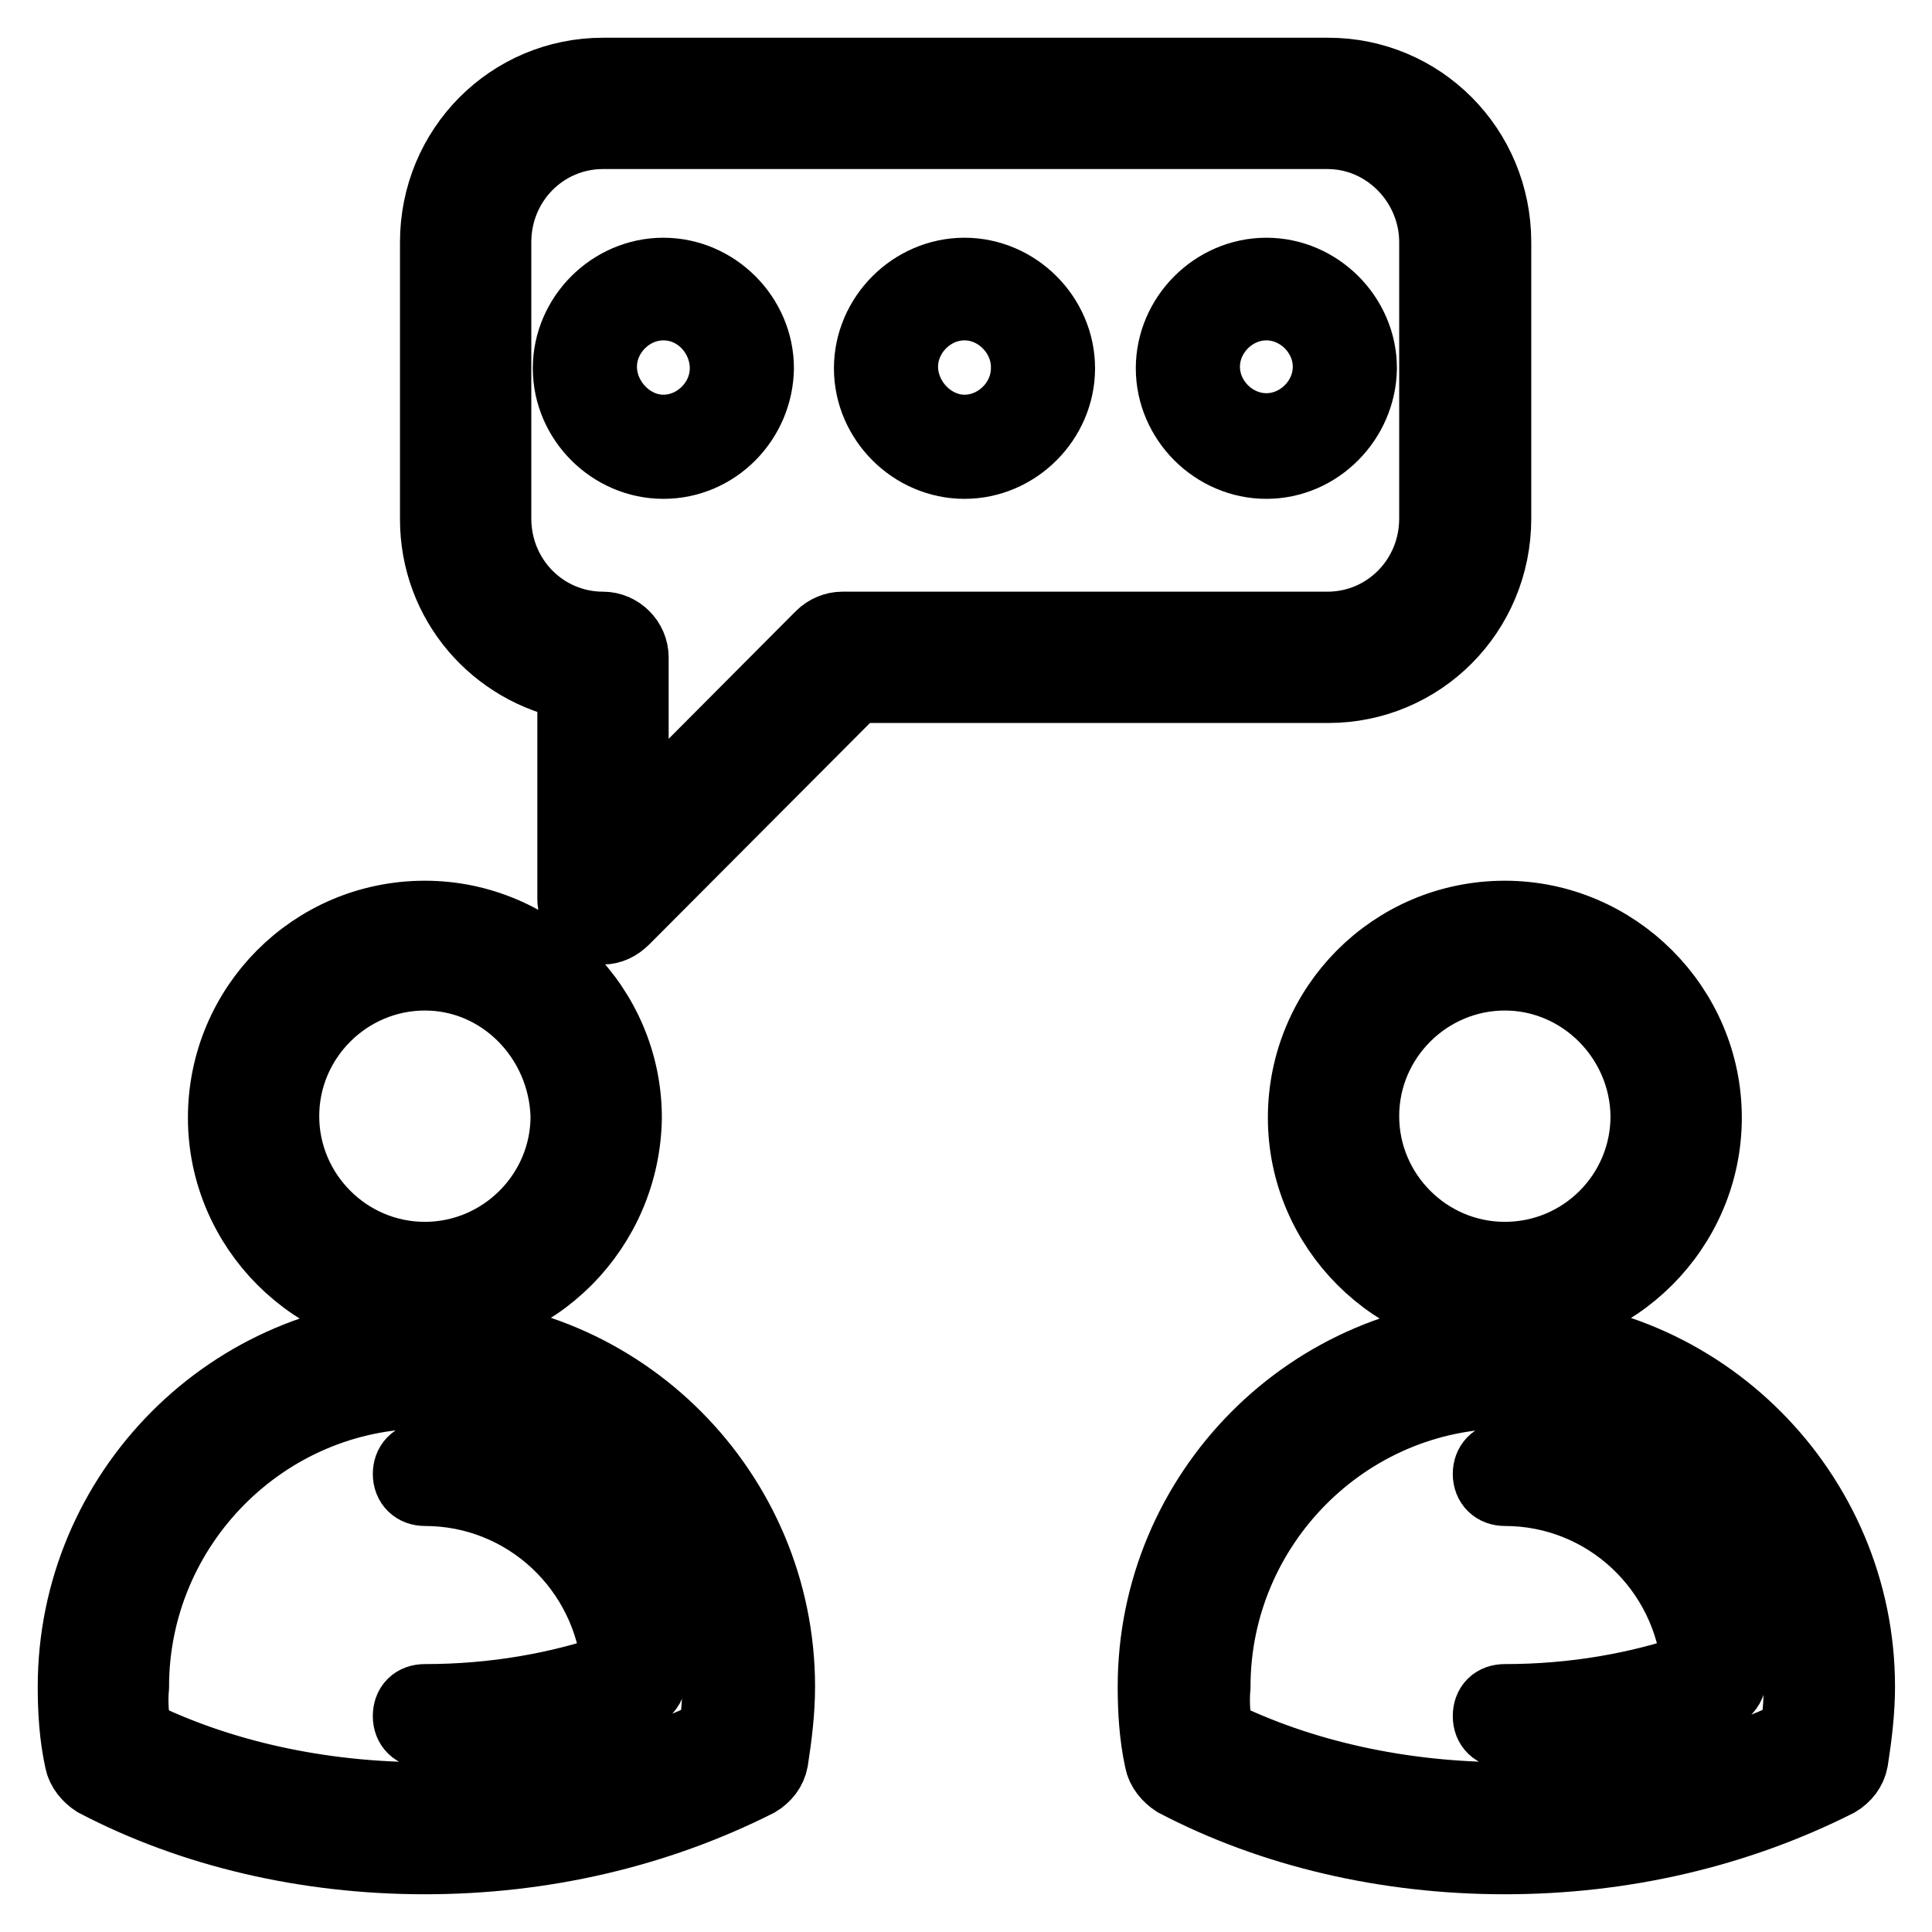 <?xml version="1.0" encoding="utf-8"?>
<!-- Svg Vector Icons : http://www.onlinewebfonts.com/icon -->
<!DOCTYPE svg PUBLIC "-//W3C//DTD SVG 1.1//EN" "http://www.w3.org/Graphics/SVG/1.1/DTD/svg11.dtd">
<svg version="1.1" xmlns="http://www.w3.org/2000/svg" xmlns:xlink="http://www.w3.org/1999/xlink" x="0px" y="0px" viewBox="0 0 256 256" enable-background="new 0 0 256 256" xml:space="preserve">
<g> <path stroke-width="10" fill-opacity="0" stroke="#000000"  d="M56.3,246c-15.6,0-30.7-3.5-43.5-10.2c-0.9-0.6-1.7-1.5-1.9-2.6c-0.7-3.2-0.9-6.5-0.9-9.7 c0-25.6,20.8-46.6,46.5-46.6s46.5,21,46.5,46.6c0,3.2-0.4,6.5-0.9,9.7c-0.2,1.1-0.9,2-1.9,2.6C86.9,242.5,71.9,246,56.3,246z  M17.8,230c11.3,5.6,24.7,8.5,38.5,8.5s26.9-3,38.5-8.5c0.4-2,0.6-4.3,0.6-6.5c0-21.6-17.5-39.2-39-39.2s-39,17.7-39,39.2 C17.2,225.7,17.4,227.8,17.8,230z M56.3,229.3c-1.1,0-1.9-0.7-1.9-1.9s0.7-1.9,1.9-1.9c9.1,0,17.8-1.5,25.8-4.3 c-1.1-13.6-12.3-24-25.8-24c-1.1,0-1.9-0.7-1.9-1.9c0-1.1,0.7-1.9,1.9-1.9c16,0,29,12.6,29.7,28.8c0,0.7-0.4,1.5-1.1,1.9 C75.8,227.6,66.3,229.3,56.3,229.3z M56.3,174.5c-14.5,0-26.4-11.9-26.4-26.4s11.7-26.4,26.4-26.4c14.5,0,26.4,11.9,26.4,26.4 C82.5,162.6,70.8,174.5,56.3,174.5z M56.3,128.9c-10.4,0-19,8.5-19,19c0,10.4,8.5,19,19,19c10.4,0,19-8.5,19-19 C75,137.5,66.7,128.9,56.3,128.9z M199.4,246c-15.6,0-30.7-3.5-43.5-10.2c-0.9-0.6-1.7-1.5-1.9-2.6c-0.7-3.2-0.9-6.5-0.9-9.7 c0-25.6,20.8-46.6,46.5-46.6c25.6,0,46.5,21,46.5,46.6c0,3.2-0.4,6.5-0.9,9.7c-0.2,1.1-0.9,2-1.9,2.6C230,242.5,215,246,199.4,246z  M161.1,230c11.3,5.6,24.7,8.5,38.5,8.5c13.8,0,26.9-3,38.5-8.5c0.4-2,0.6-4.3,0.6-6.5c0-21.6-17.5-39.2-39-39.2s-39,17.7-39,39.2 C160.5,225.7,160.7,227.8,161.1,230L161.1,230z M199.4,229.3c-1.1,0-1.9-0.7-1.9-1.9s0.7-1.9,1.9-1.9c9.1,0,17.8-1.5,25.8-4.3 c-1.1-13.6-12.3-24-25.8-24c-1.1,0-1.9-0.7-1.9-1.9c0-1.1,0.7-1.9,1.9-1.9c16,0,29,12.6,29.7,28.8c0,0.7-0.4,1.5-1.1,1.9 C219.1,227.6,209.6,229.3,199.4,229.3z M199.4,174.5c-14.5,0-26.4-11.9-26.4-26.4s11.7-26.4,26.4-26.4c14.5,0,26.4,11.9,26.4,26.4 S213.9,174.5,199.4,174.5z M199.4,128.9c-10.4,0-19,8.5-19,19c0,10.4,8.5,19,19,19s19-8.5,19-19 C218.3,137.5,209.8,128.9,199.4,128.9z M79.9,122.8c-0.6,0-0.9,0-1.5-0.4c-1.3-0.6-2.2-1.9-2.2-3.3V90.5 c-10.4-1.9-18.2-10.8-18.2-21.7V32.1c0-12.3,9.8-22.1,21.9-22.1h96.1c12.1,0,21.9,9.8,21.9,22.1v36.6c0,12.3-9.8,22.1-21.9,22.1 h-62.8l-30.7,30.8C81.7,122.4,80.8,122.8,79.9,122.8z M79.9,17.4c-8,0-14.5,6.5-14.5,14.7v36.6c0,8.2,6.5,14.7,14.5,14.7 c2,0,3.7,1.7,3.7,3.7V110L109,84.5c0.7-0.7,1.7-1.1,2.6-1.1h64.3c8,0,14.5-6.5,14.5-14.7V32.1c0-8-6.5-14.7-14.5-14.7H79.9z  M87.9,61.1c-6.7,0-12.3-5.6-12.3-12.3c0-6.7,5.6-12.3,12.3-12.3s12.3,5.6,12.3,12.3C100.1,55.5,94.7,61.1,87.9,61.1z M87.9,40.1 c-4.6,0-8.5,3.9-8.5,8.5c0,4.6,3.9,8.7,8.5,8.7c4.6,0,8.5-3.9,8.5-8.5C96.4,44.2,92.7,40.1,87.9,40.1z M127.8,61.1 c-6.7,0-12.3-5.6-12.3-12.3c0-6.7,5.6-12.3,12.3-12.3s12.3,5.6,12.3,12.3C140.1,55.5,134.5,61.1,127.8,61.1z M127.8,40.1 c-4.6,0-8.5,3.9-8.5,8.5c0,4.6,3.9,8.7,8.5,8.7c4.6,0,8.5-3.9,8.5-8.5C136.4,44.2,132.5,40.1,127.8,40.1z M167.8,61.1 c-6.7,0-12.3-5.6-12.3-12.3c0-6.7,5.6-12.3,12.3-12.3c6.7,0,12.3,5.6,12.3,12.3C180,55.5,174.5,61.1,167.8,61.1z M167.8,40.1 c-4.6,0-8.5,3.9-8.5,8.5c0,4.6,3.9,8.5,8.5,8.5s8.5-3.9,8.5-8.5C176.3,44,172.4,40.1,167.8,40.1z"/></g>
</svg>